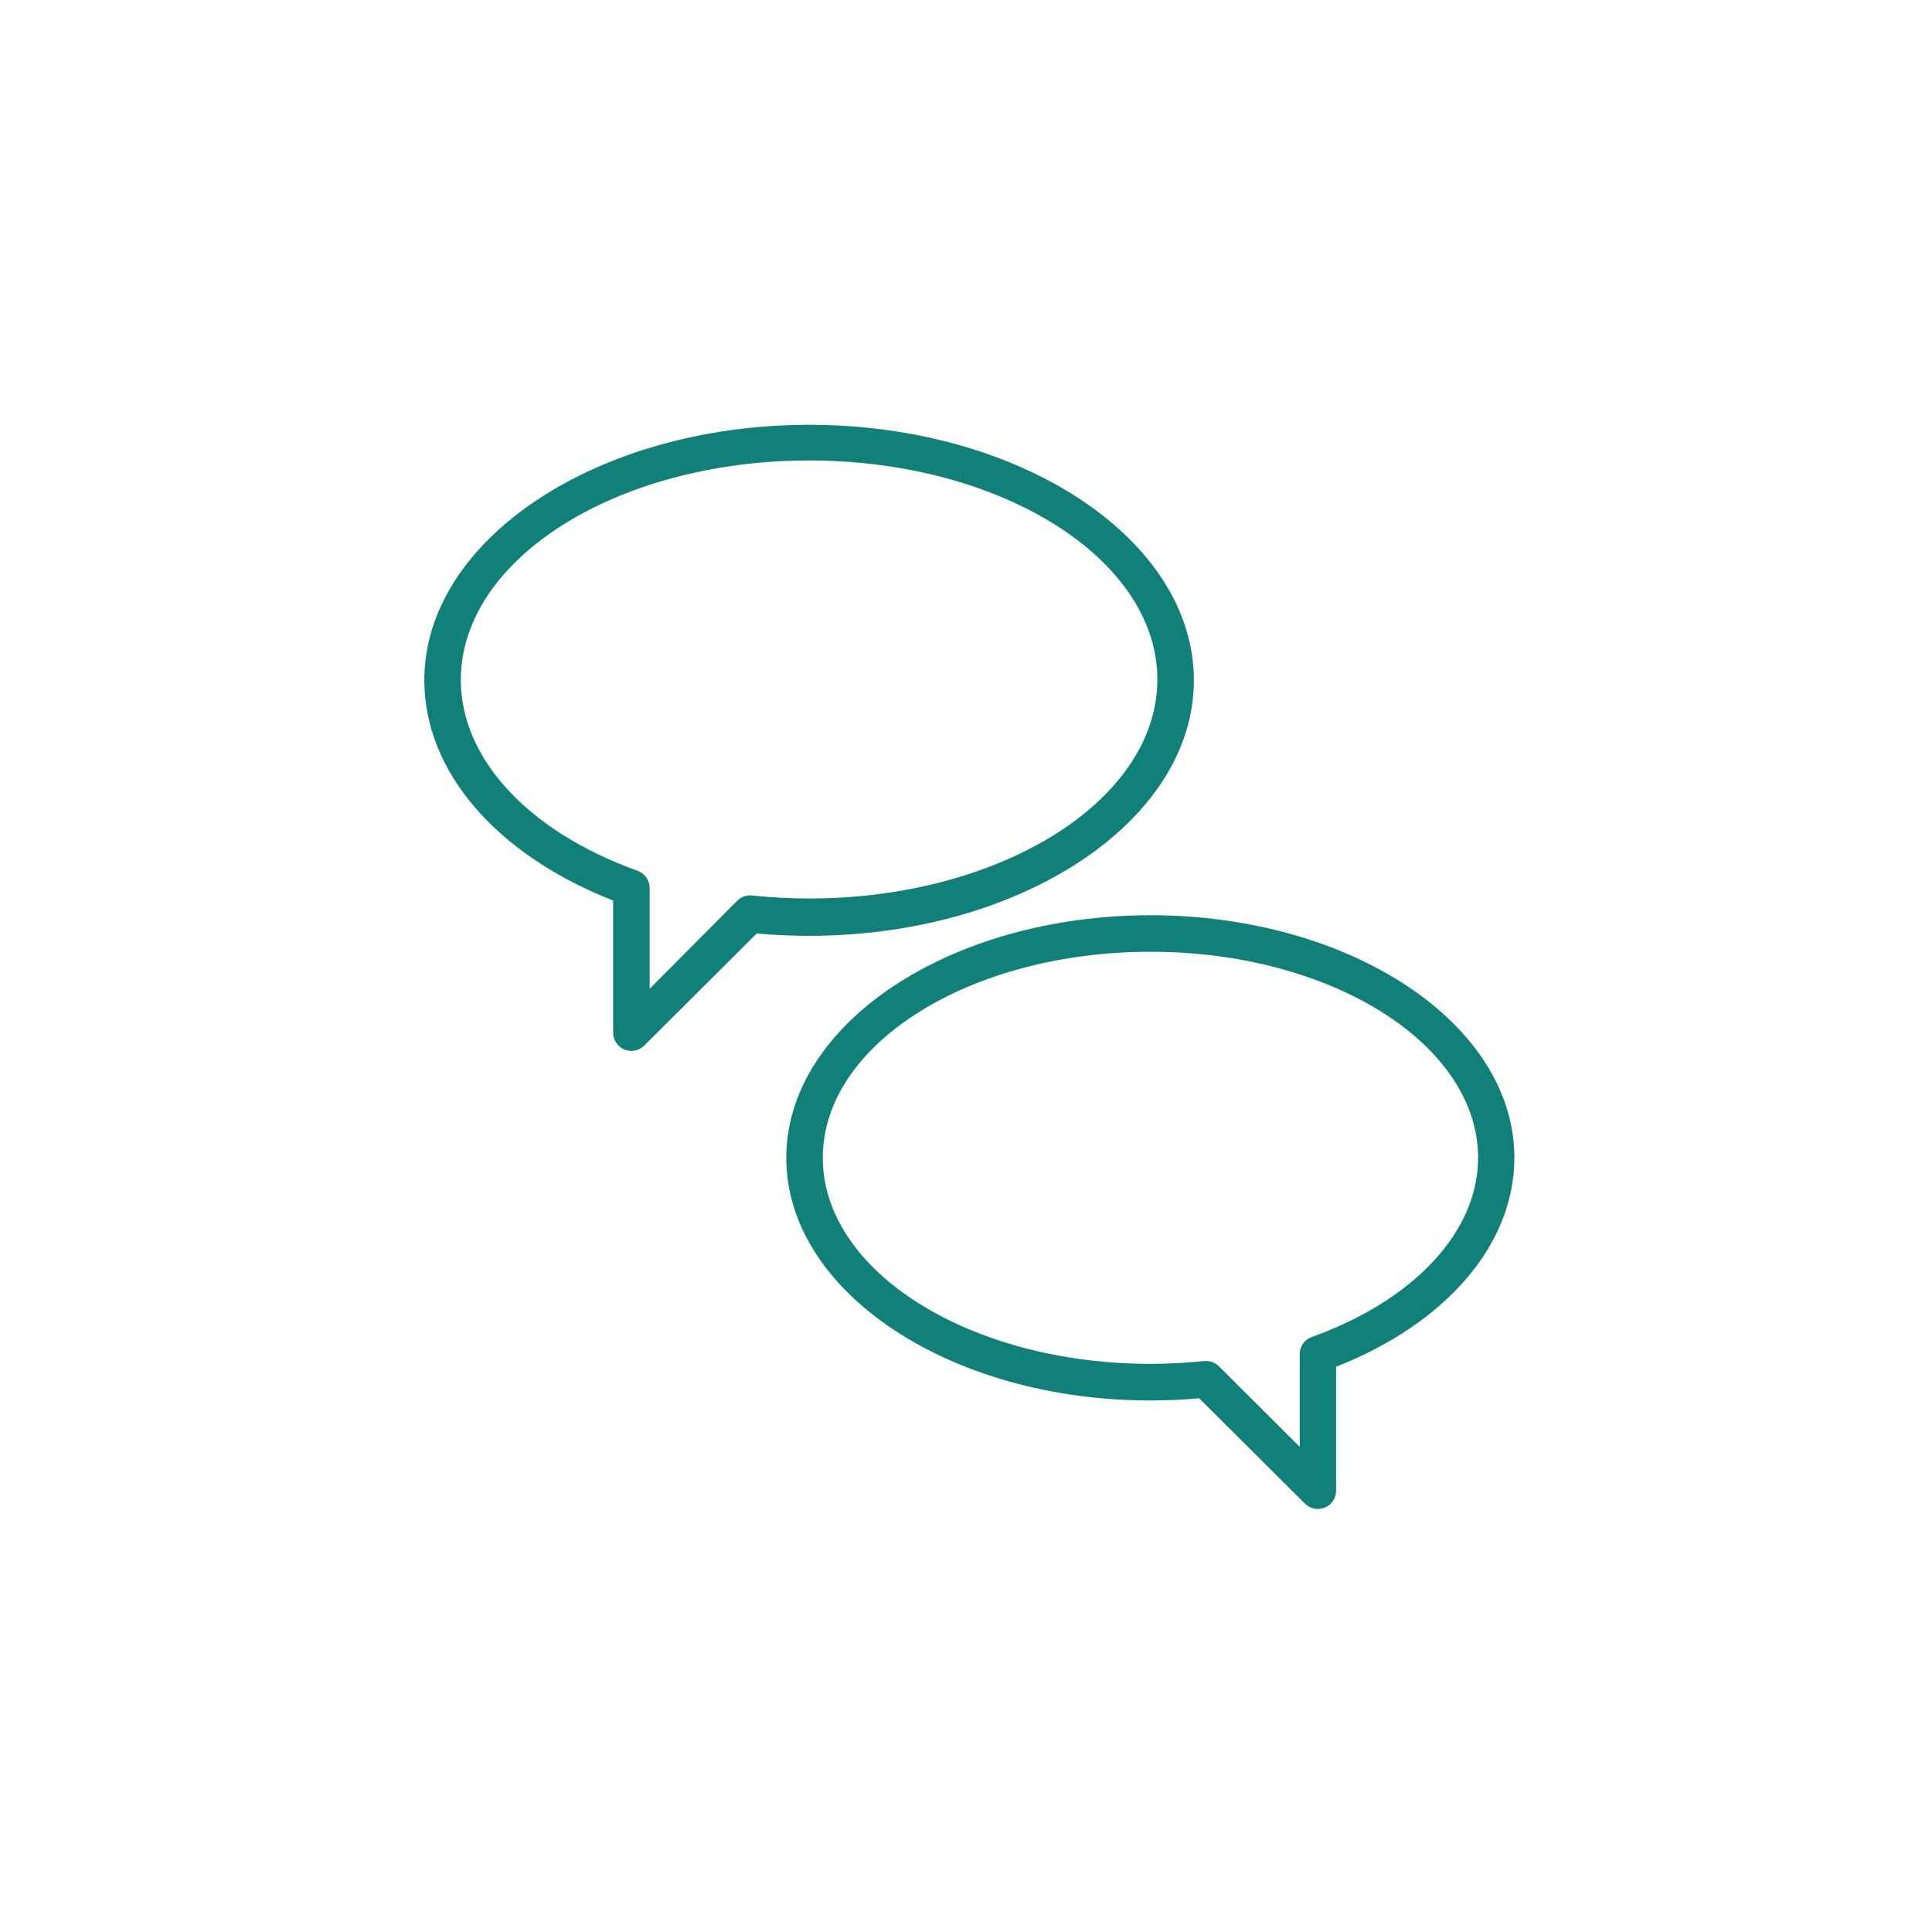 <?xml version="1.0" encoding="UTF-8"?>
<svg width="512pt" height="512pt" version="1.1" viewBox="0 0 512 512" xmlns="http://www.w3.org/2000/svg">
 <g fill="#108078">
  <path d="m162.49 238.65v35.016c0.004 1.957 1.18 3.719 2.988 4.465 1.805 0.75 3.883 0.336 5.266-1.047l29.793-29.695c4.609 0.418 9.285 0.613 13.863 0.613 56.234 0 101.99-30.438 101.99-67.711 0-37.273-45.754-67.711-101.95-67.711s-101.99 30.438-101.99 67.711c0 24.117 19.09 46.238 50.043 58.359zm51.914-116.62c50.879 0 92.312 26.086 92.312 58.039s-41.402 58.039-92.281 58.039c-5.062-0.004-10.121-0.273-15.152-0.805-1.441-0.141-2.871 0.367-3.902 1.383l-23.215 23.348v-26.73c-0.008-2.047-1.297-3.867-3.227-4.547-29.02-10.414-46.816-29.793-46.816-50.559 0-32.082 41.398-58.168 92.281-58.168z"/>
  <path d="m304.88 242.55c-53.203 0-96.504 28.859-96.504 64.293-0.004 35.438 43.27 64.297 96.504 64.297 4.289 0 8.641-0.195 12.898-0.582l28.051 27.922c1.383 1.383 3.461 1.797 5.269 1.047 1.805-0.746 2.984-2.508 2.984-4.465v-32.855c29.246-11.512 47.238-32.5 47.238-55.363 0.062-35.434-43.238-64.293-96.441-64.293zm42.785 111.76c-1.926 0.68-3.219 2.5-3.223 4.547v24.57l-21.379-21.316c-0.906-0.906-2.133-1.418-3.418-1.418h-0.516c-4.734 0.496-9.492 0.742-14.25 0.742-47.883 0-86.832-24.504-86.832-54.621 0-30.117 38.949-54.59 86.832-54.59 47.883 0 86.832 24.504 86.832 54.621 0 19.508-16.895 37.695-44.047 47.465z"/>
 </g>
</svg>

